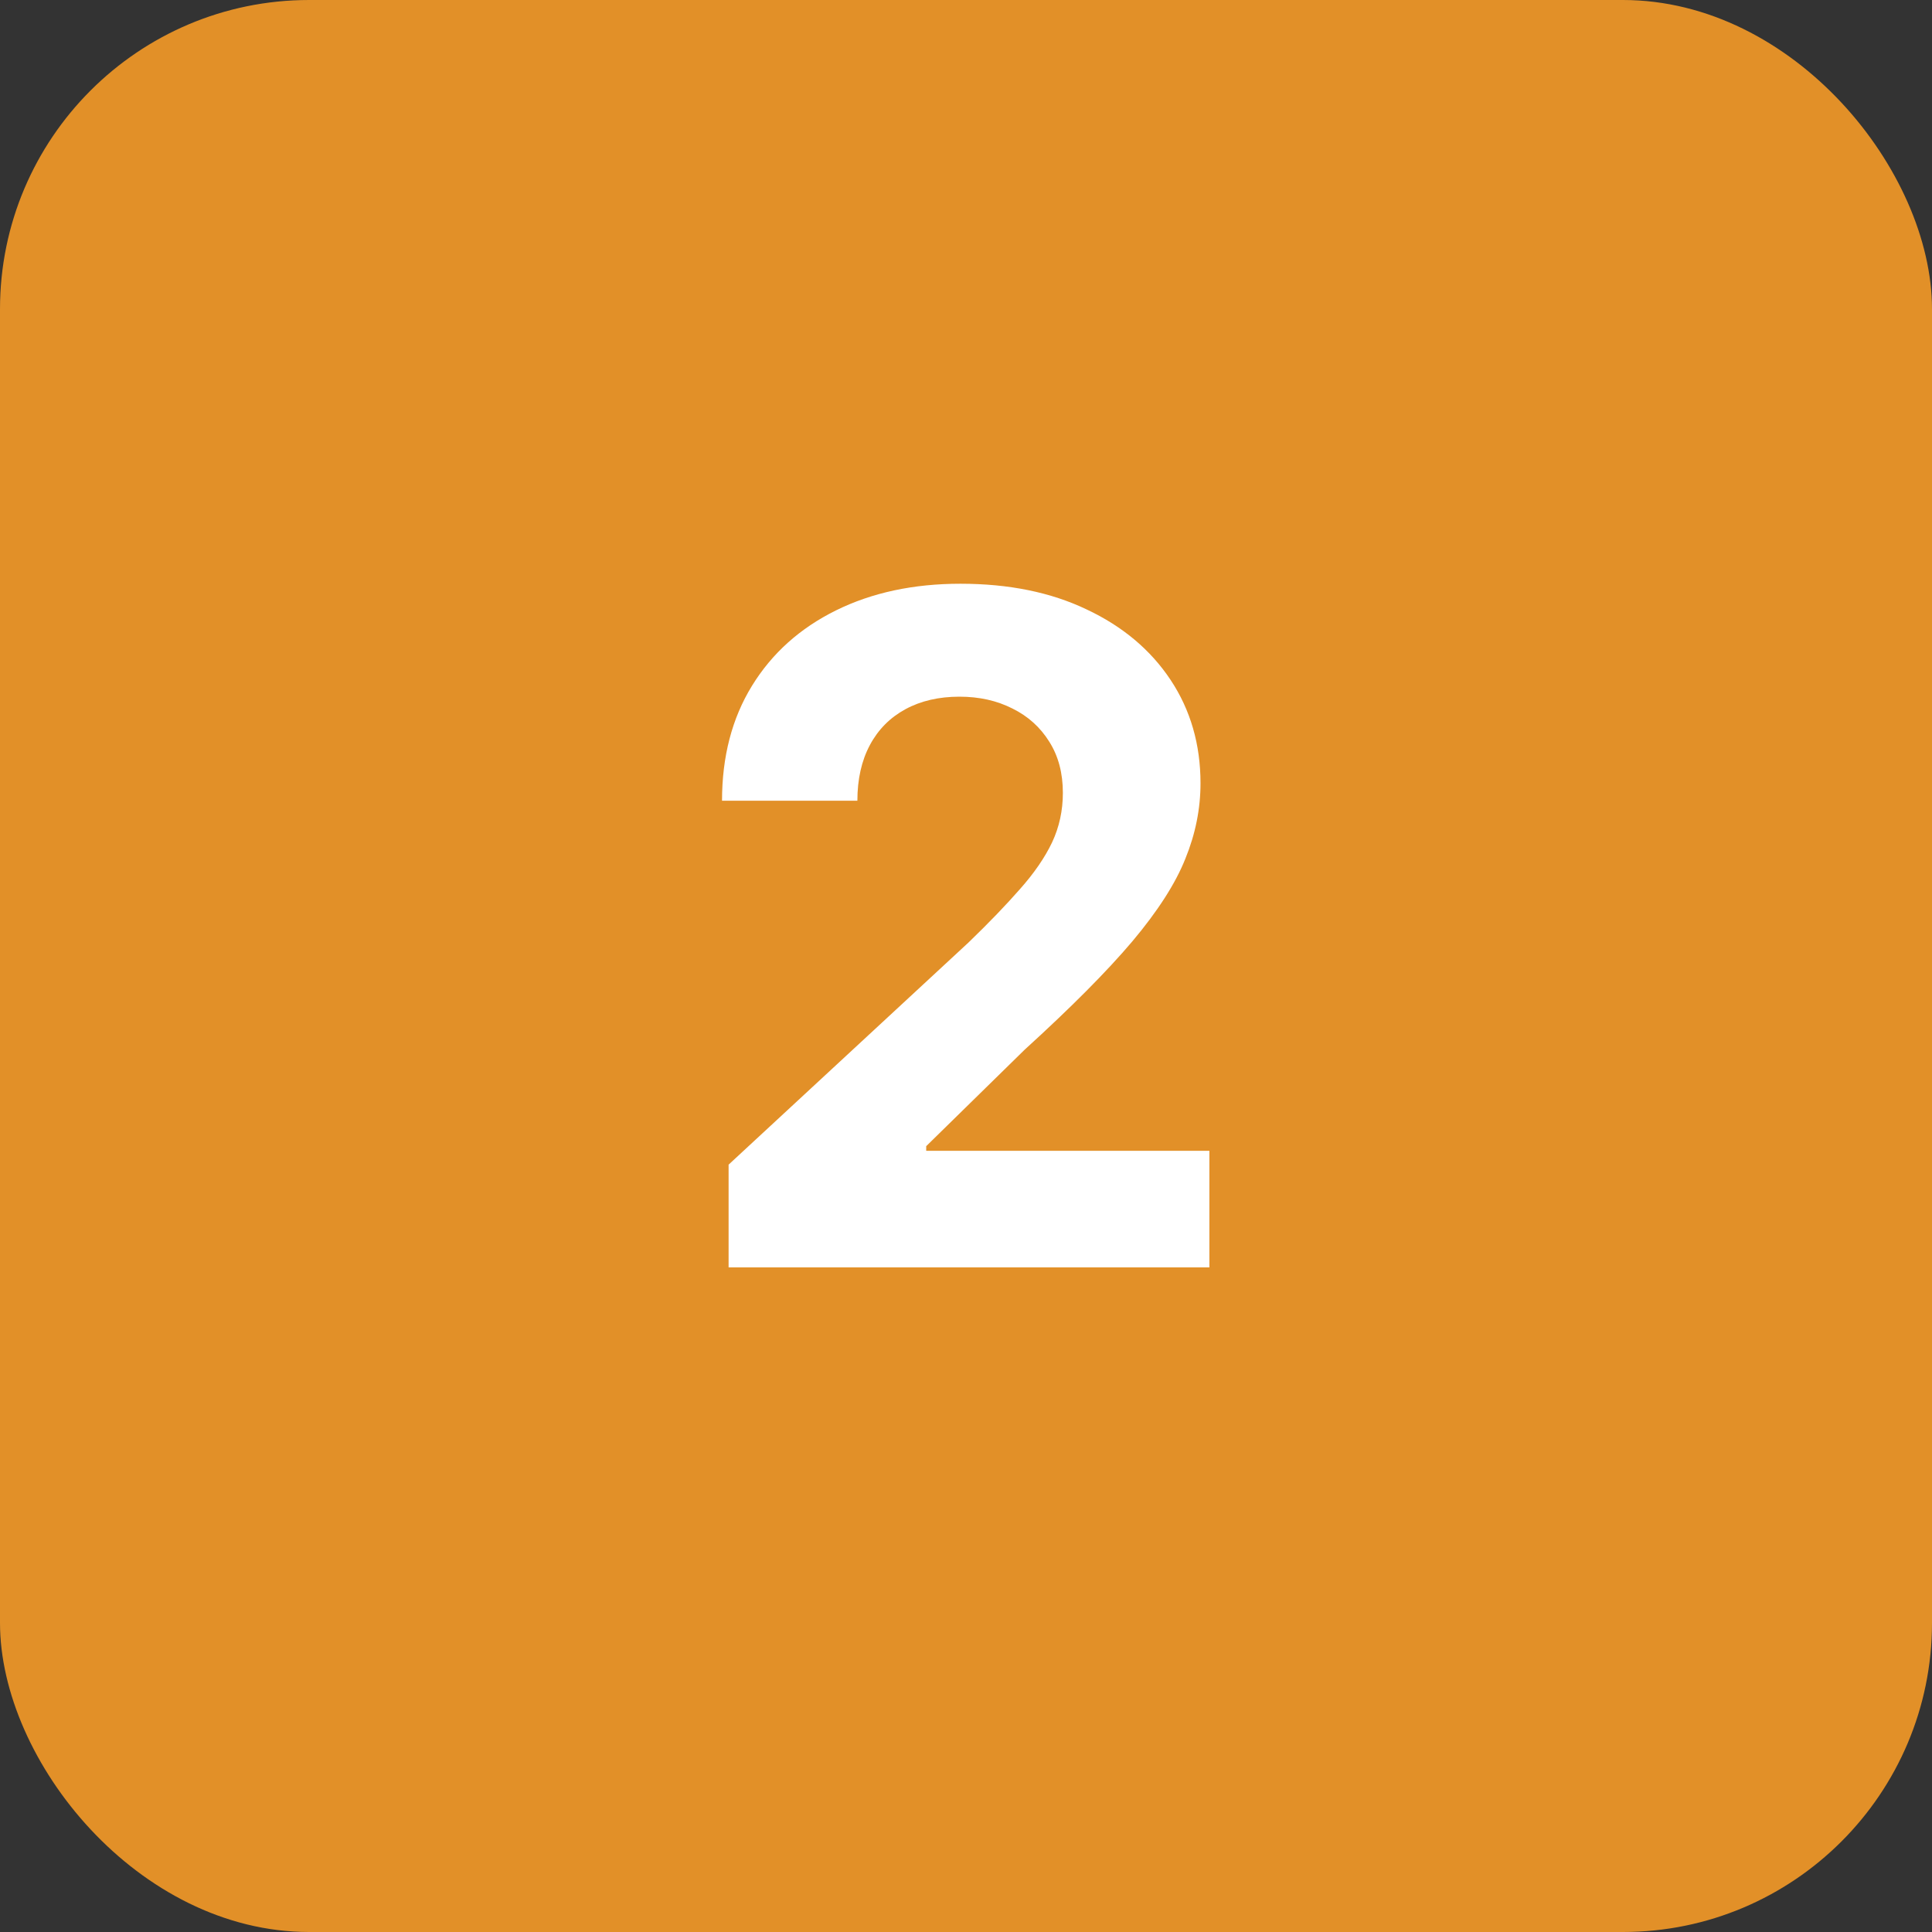 <svg width="50" height="50" viewBox="0 0 50 50" fill="none" xmlns="http://www.w3.org/2000/svg">
<rect x="0" y="0" width="50" height="50" fill="#333333" stroke="none"/>
<rect width="50" height="50" rx="8" fill="#E29028"/>
<path d="M18.856 32.8V30.141L25.069 24.388C25.598 23.877 26.041 23.416 26.399 23.007C26.762 22.598 27.038 22.198 27.226 21.805C27.413 21.408 27.507 20.979 27.507 20.519C27.507 20.007 27.39 19.567 27.157 19.198C26.924 18.823 26.606 18.536 26.203 18.337C25.799 18.132 25.342 18.03 24.831 18.03C24.297 18.03 23.831 18.138 23.433 18.354C23.035 18.57 22.728 18.879 22.512 19.283C22.297 19.686 22.189 20.166 22.189 20.723H18.686C18.686 19.581 18.944 18.59 19.461 17.749C19.978 16.908 20.703 16.257 21.635 15.797C22.566 15.337 23.64 15.107 24.856 15.107C26.106 15.107 27.194 15.328 28.12 15.771C29.052 16.209 29.777 16.817 30.294 17.595C30.811 18.374 31.069 19.266 31.069 20.271C31.069 20.93 30.939 21.581 30.677 22.223C30.422 22.865 29.964 23.578 29.305 24.362C28.646 25.141 27.717 26.075 26.518 27.166L23.97 29.663V29.783H31.299V32.8H18.856Z" fill="white"/>
</svg>
